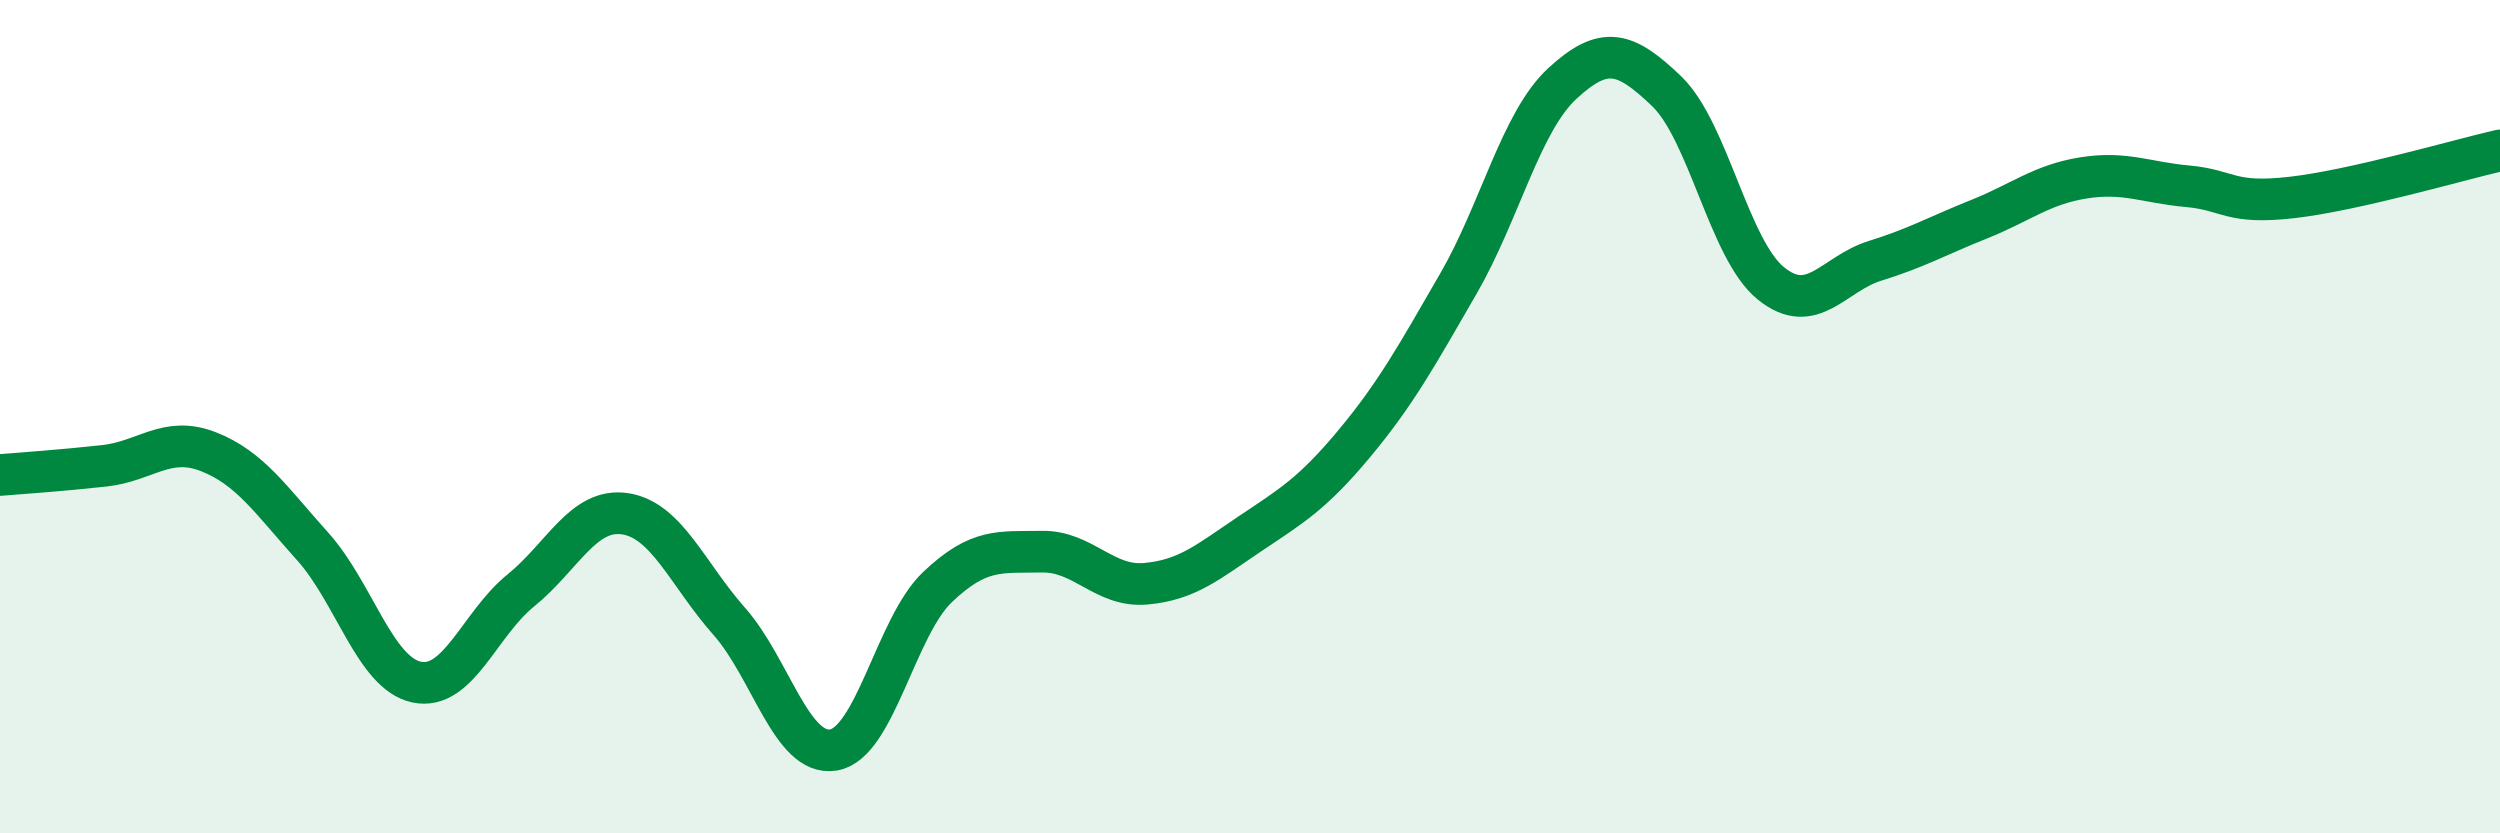
    <svg width="60" height="20" viewBox="0 0 60 20" xmlns="http://www.w3.org/2000/svg">
      <path
        d="M 0,11.4 C 0.5,11.36 1.5,11.29 2.5,11.18 C 3.5,11.07 4,10.45 5,10.84 C 6,11.23 6.5,12 7.5,13.11 C 8.5,14.22 9,16.16 10,16.37 C 11,16.58 11.5,14.98 12.5,14.17 C 13.5,13.36 14,12.18 15,12.33 C 16,12.48 16.5,13.78 17.5,14.91 C 18.5,16.04 19,18.16 20,18 C 21,17.84 21.5,15.04 22.5,14.09 C 23.5,13.14 24,13.26 25,13.24 C 26,13.22 26.5,14.1 27.5,14.01 C 28.5,13.92 29,13.48 30,12.81 C 31,12.14 31.5,11.85 32.5,10.65 C 33.5,9.45 34,8.54 35,6.81 C 36,5.08 36.5,2.92 37.5,2 C 38.5,1.08 39,1.23 40,2.19 C 41,3.15 41.5,5.99 42.5,6.8 C 43.5,7.61 44,6.57 45,6.26 C 46,5.95 46.5,5.66 47.5,5.26 C 48.5,4.86 49,4.43 50,4.27 C 51,4.11 51.5,4.38 52.5,4.47 C 53.5,4.56 53.5,4.91 55,4.74 C 56.5,4.57 59,3.84 60,3.61L60 20L0 20Z"
        fill="#008740"
        opacity="0.1"
        stroke-linecap="round"
        stroke-linejoin="round"
      />
      <path
        d="M 0,11.4 C 0.5,11.36 1.5,11.29 2.5,11.18 C 3.5,11.07 4,10.45 5,10.84 C 6,11.23 6.5,12 7.5,13.11 C 8.5,14.22 9,16.16 10,16.37 C 11,16.58 11.5,14.98 12.5,14.17 C 13.5,13.36 14,12.18 15,12.33 C 16,12.48 16.5,13.78 17.5,14.91 C 18.5,16.04 19,18.16 20,18 C 21,17.84 21.5,15.04 22.5,14.09 C 23.5,13.14 24,13.26 25,13.24 C 26,13.22 26.5,14.1 27.5,14.01 C 28.5,13.92 29,13.48 30,12.81 C 31,12.14 31.5,11.85 32.5,10.65 C 33.5,9.45 34,8.54 35,6.81 C 36,5.08 36.5,2.92 37.5,2 C 38.5,1.08 39,1.23 40,2.19 C 41,3.15 41.5,5.99 42.5,6.8 C 43.5,7.61 44,6.57 45,6.26 C 46,5.95 46.5,5.66 47.5,5.26 C 48.5,4.86 49,4.43 50,4.27 C 51,4.11 51.5,4.38 52.5,4.47 C 53.5,4.56 53.5,4.91 55,4.74 C 56.5,4.57 59,3.84 60,3.61"
        stroke="#008740"
        stroke-width="1"
        fill="none"
        stroke-linecap="round"
        stroke-linejoin="round"
      />
    </svg>
  